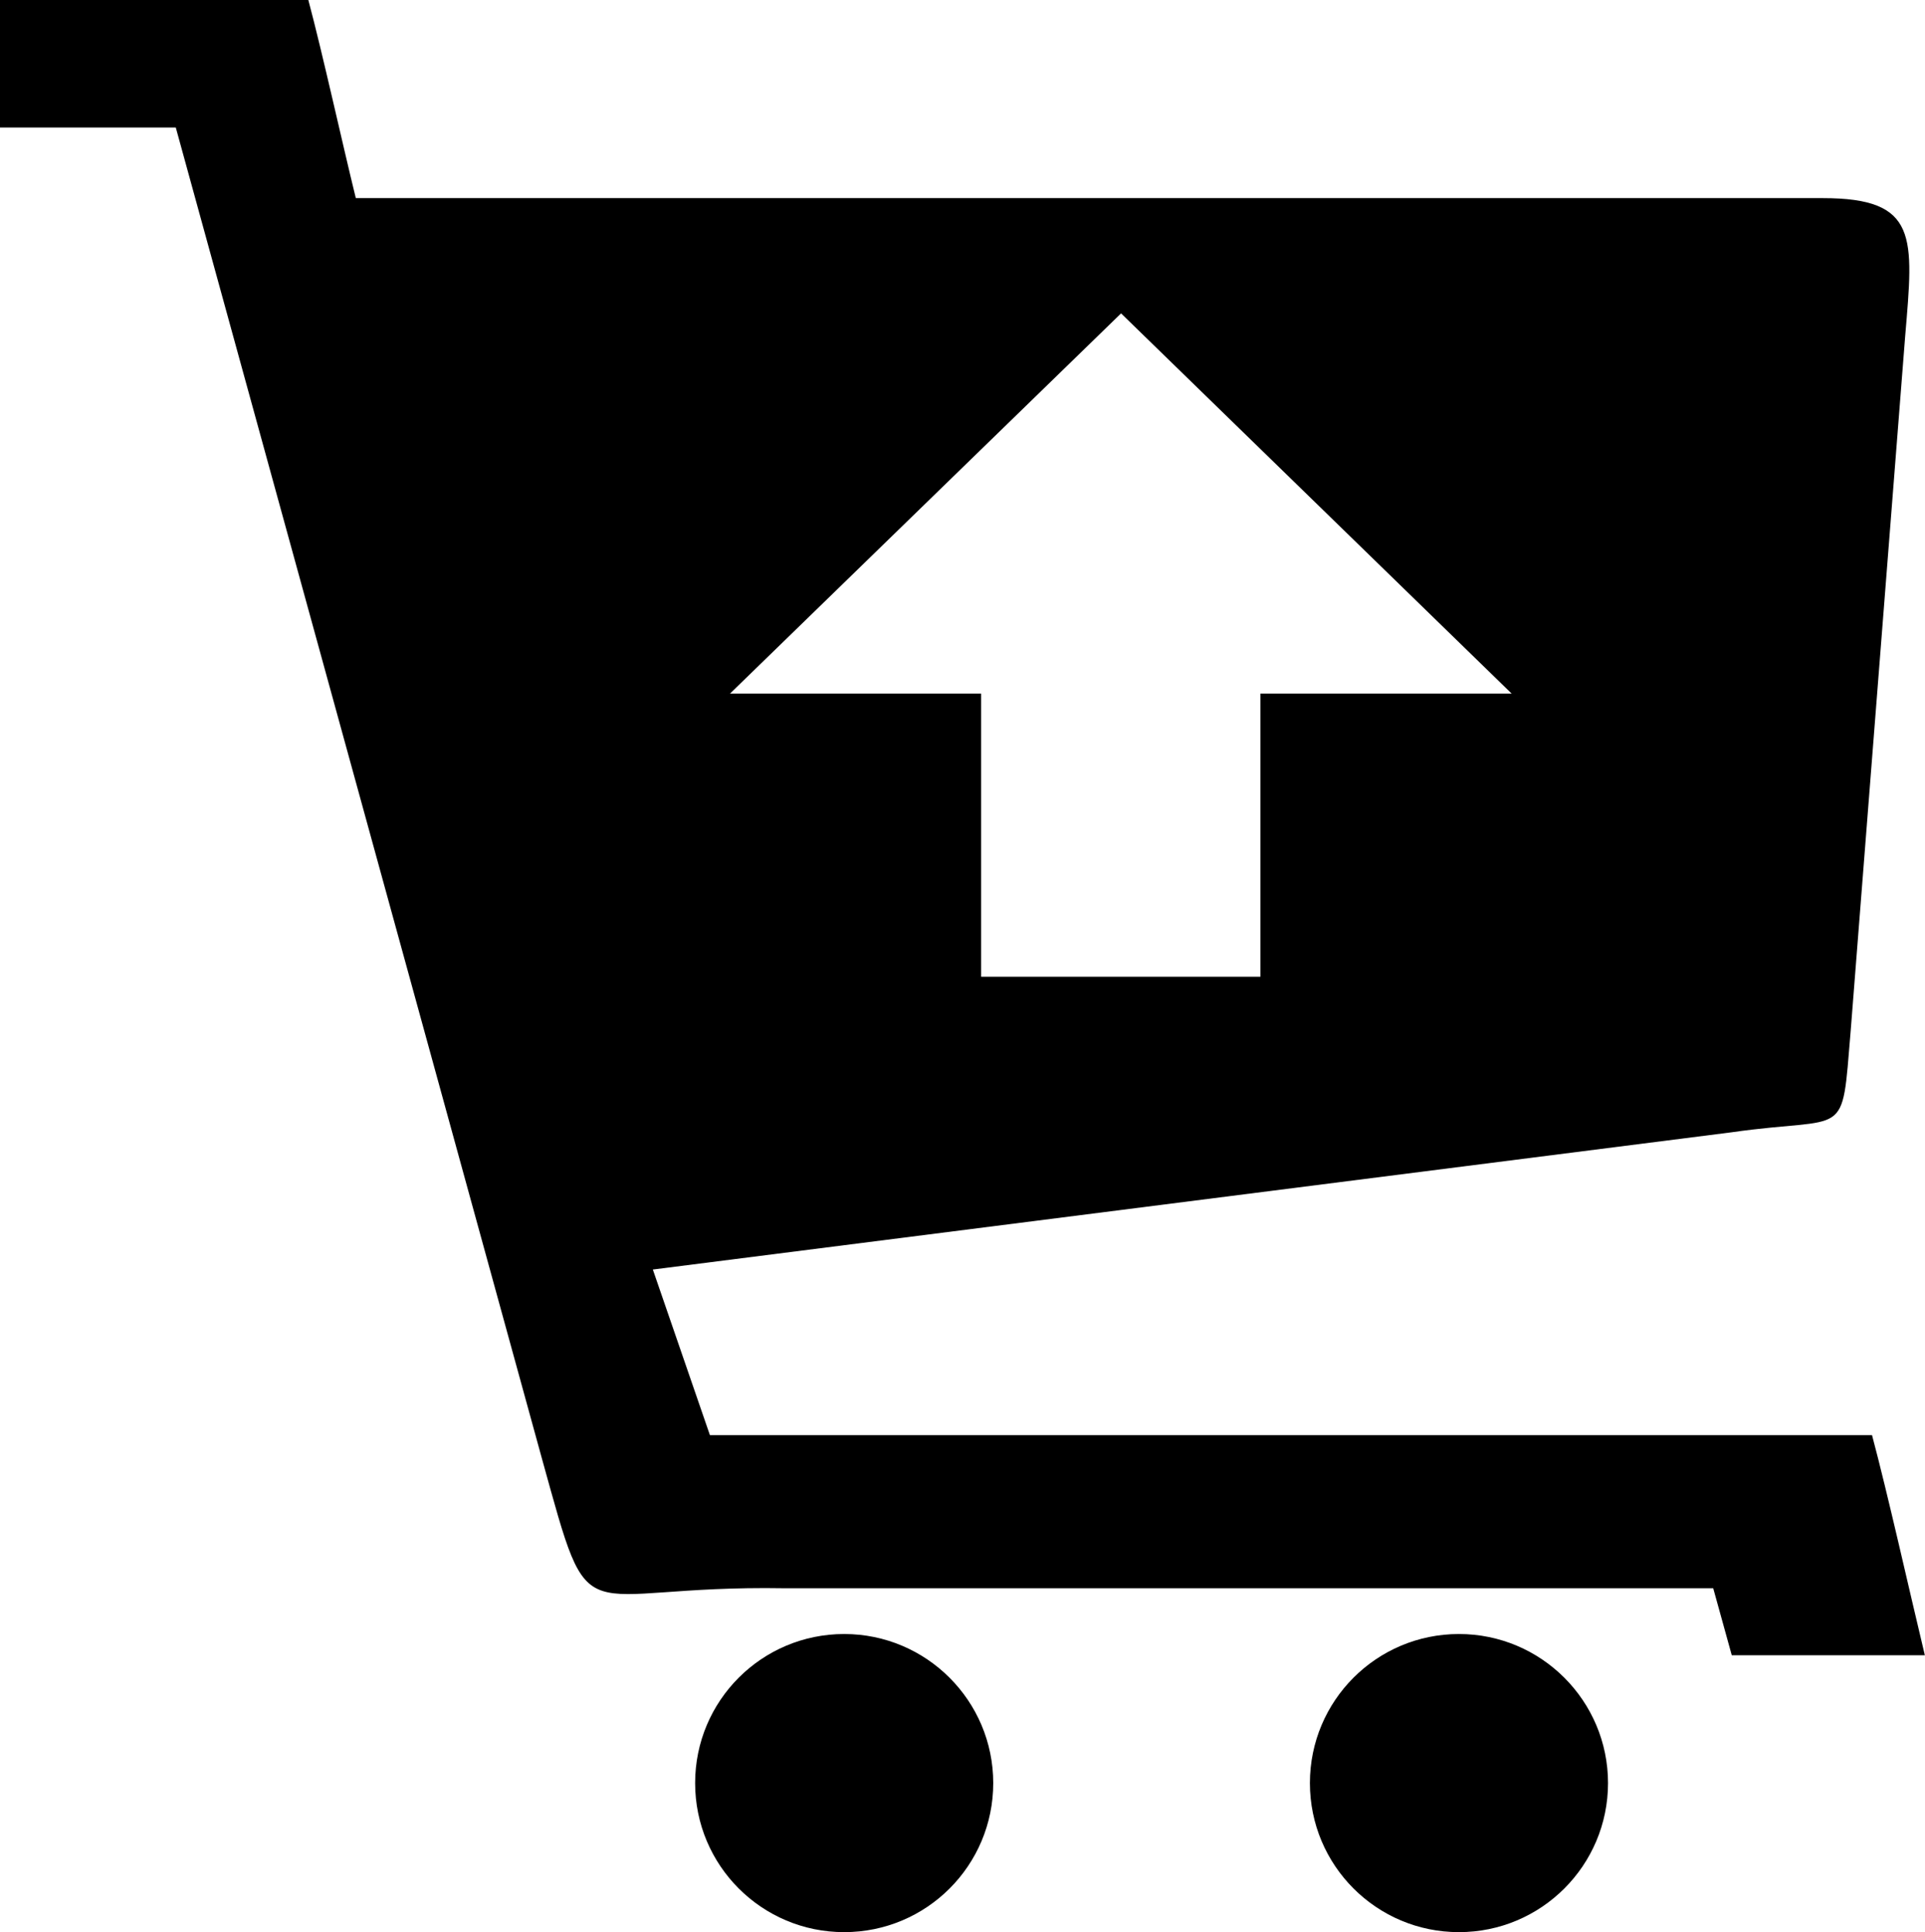 <?xml version="1.0" encoding="utf-8"?><svg version="1.1" id="Layer_1" xmlns="http://www.w3.org/2000/svg" xmlns:xlink="http://www.w3.org/1999/xlink" x="0px" y="0px" viewBox="0 0 122.43 122.88" style="enable-background:new 0 0 122.43 122.88" xml:space="preserve"><style type="text/css">.st0{fill-rule:evenodd;clip-rule:evenodd;}</style><g><path class="st0" d="M22.63,12.6h93.3c6.1,0,5.77,2.47,5.24,8.77l-3.47,44.23c-0.59,7.05-0.09,5.34-7.56,6.41l-68.62,8.73 l3.63,10.53c29.77,0,44.16,0,73.91,0c1,3.74,2.36,9.83,3.36,14h-12.28l-1.18-4.26c-24.8,0-34.25,0-59.06,0 c-13.55-0.23-12.19,3.44-15.44-8.27L11.18,8.11H0V0h19.61C20.52,3.41,21.78,9.15,22.63,12.6L22.63,12.6z M62.4,62.12h17.76V44.11 h15.98L71.3,19.93L46.43,44.11H62.4V62.12L62.4,62.12z M53.69,103.92c5.23,0,9.48,4.25,9.48,9.48c0,5.24-4.24,9.48-9.48,9.48 c-5.24,0-9.48-4.24-9.48-9.48C44.21,108.16,48.45,103.92,53.69,103.92L53.69,103.92z M92.79,103.92c5.23,0,9.48,4.25,9.48,9.48 c0,5.24-4.25,9.48-9.48,9.48c-5.24,0-9.48-4.24-9.48-9.48C83.31,108.16,87.55,103.92,92.79,103.92L92.79,103.92z"/></g></svg>